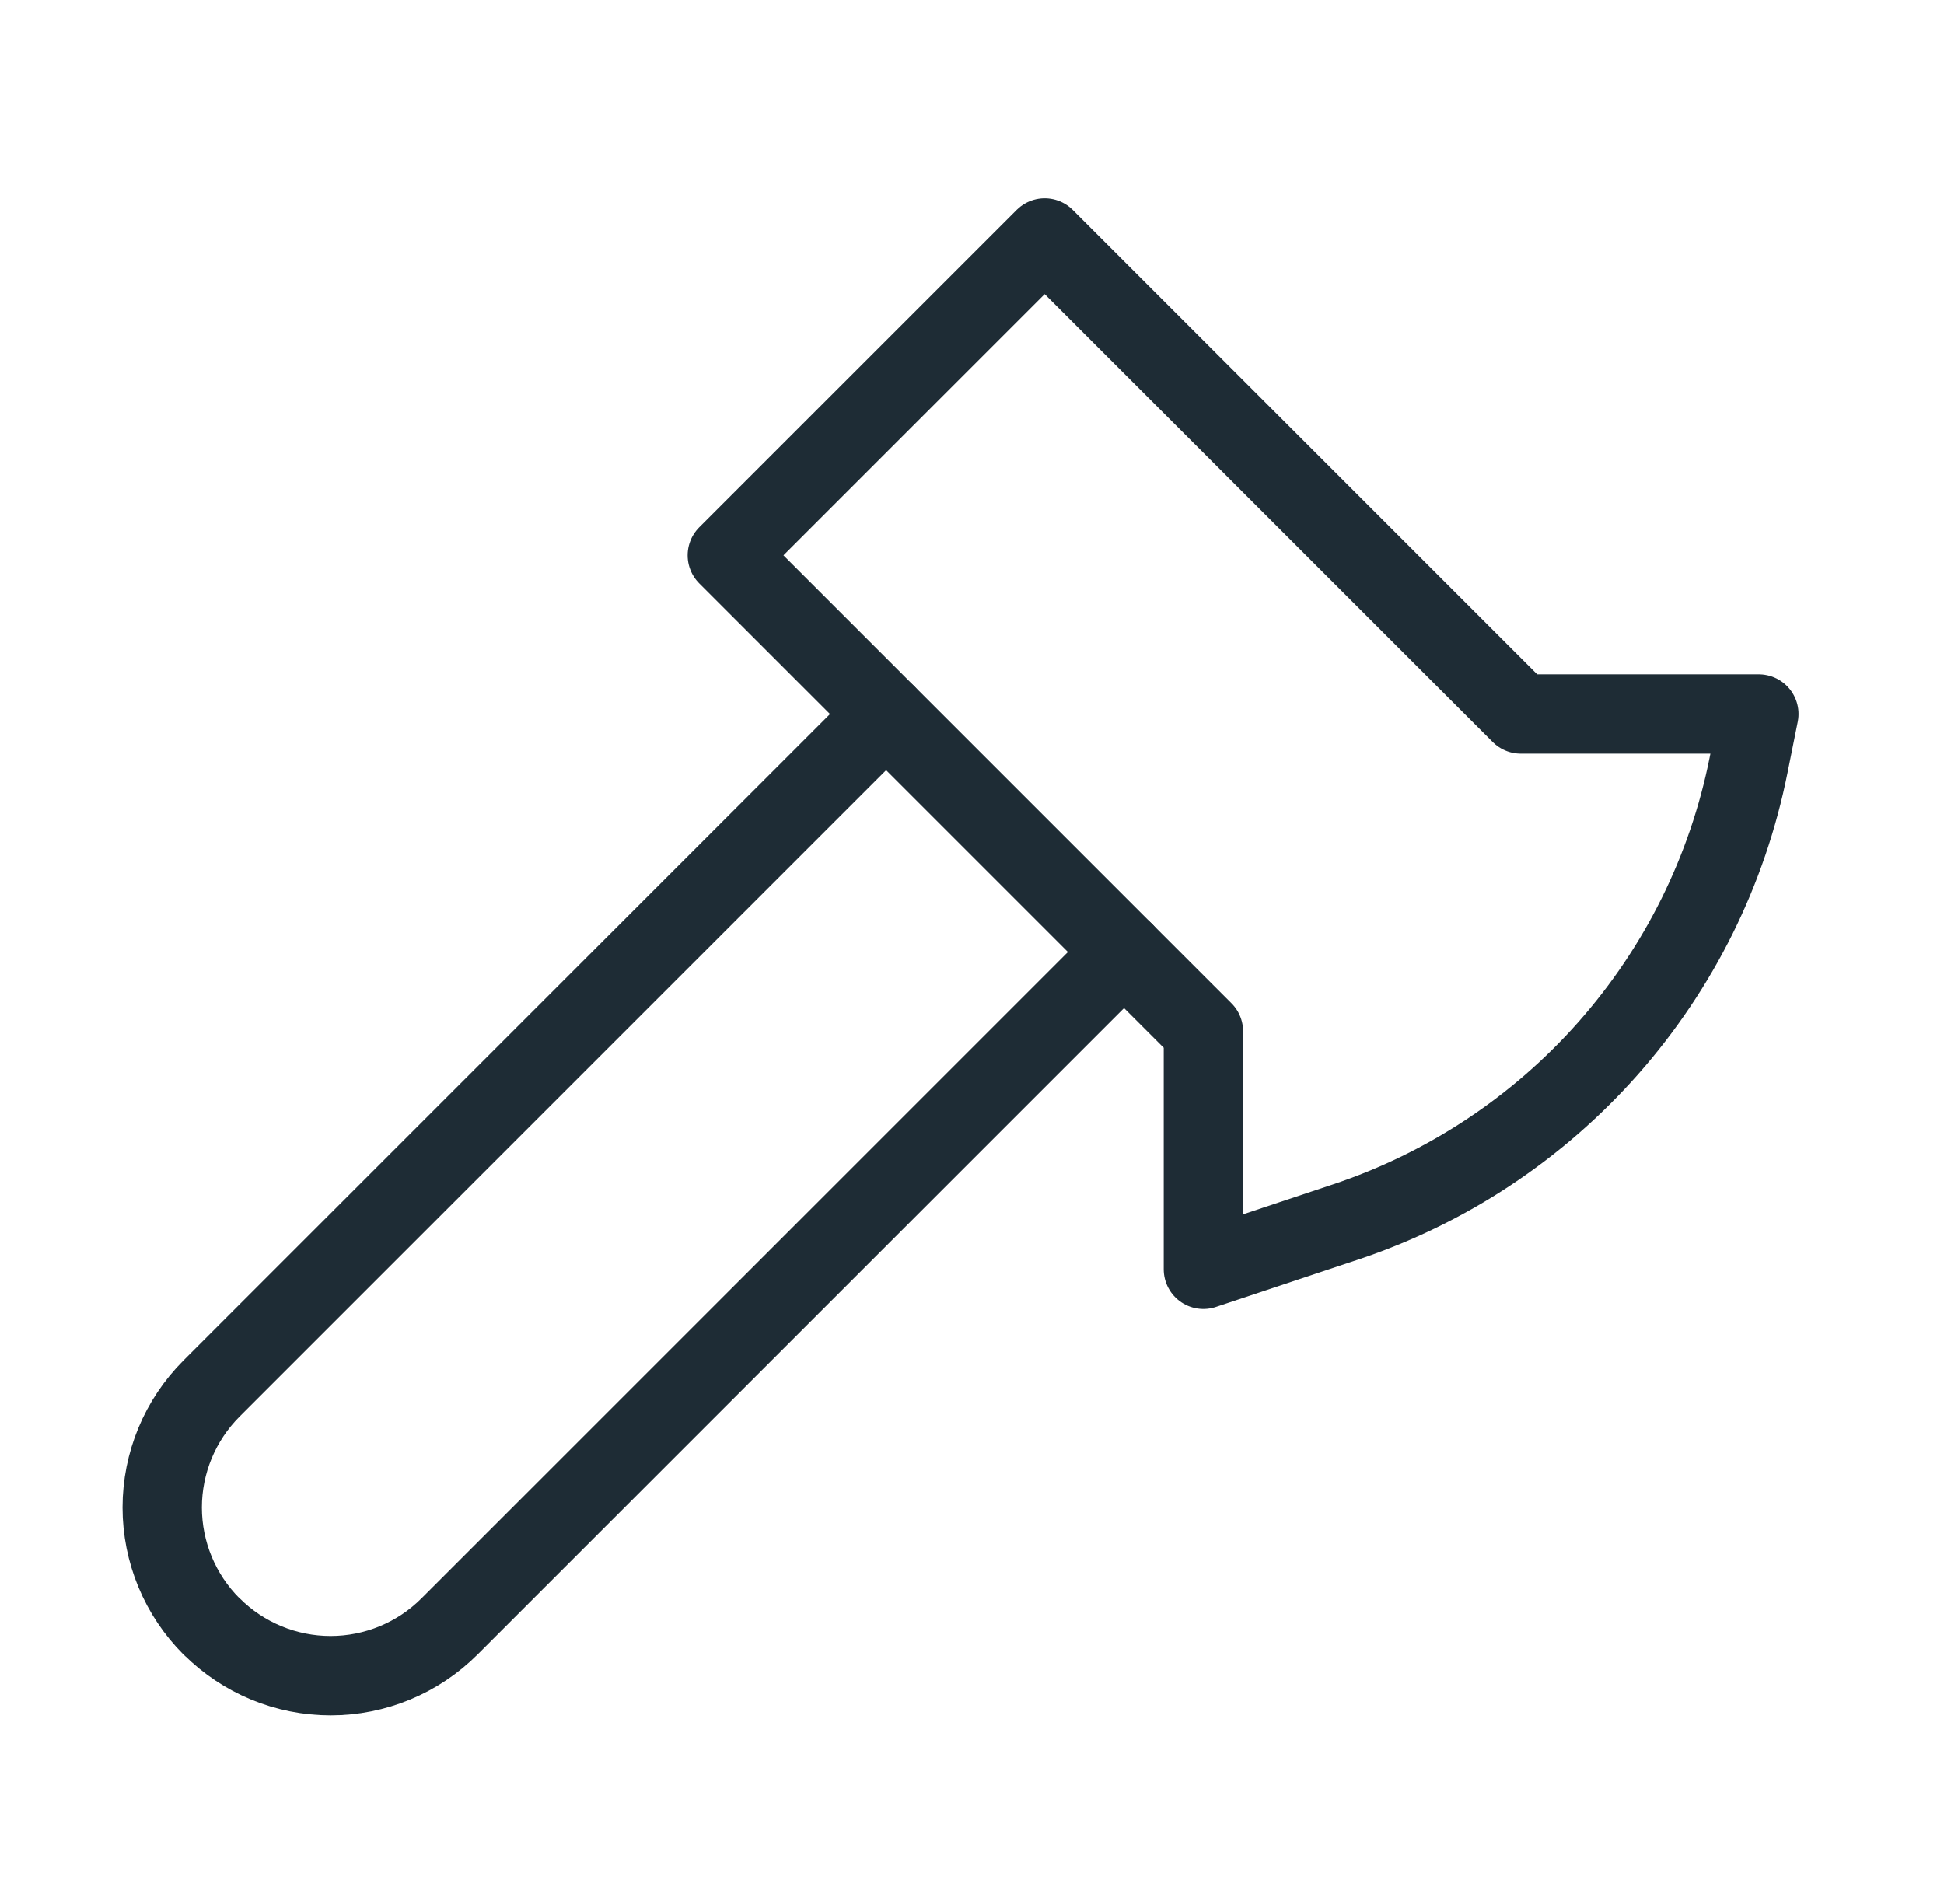 <?xml version="1.0" encoding="UTF-8"?>
<svg xmlns="http://www.w3.org/2000/svg" width="49" height="48" viewBox="0 0 49 48" fill="none">
  <path d="M28.333 24L11.331 41.002C10.536 41.797 9.458 42.244 8.333 42.244C7.209 42.244 6.13 41.797 5.335 41.002H5.331C4.536 40.207 4.089 39.128 4.089 38.004C4.089 36.88 4.536 35.801 5.331 35.006L22.333 18.004" stroke="#1E2C35" stroke-width="2" stroke-linecap="round" stroke-linejoin="round"></path>
  <path d="M18.333 14L26.333 6L38.333 18H44.333L44.073 19.296C43.544 21.94 42.326 24.398 40.541 26.42C38.757 28.441 36.469 29.955 33.911 30.808L30.333 32V26L18.333 14Z" stroke="#1E2C35" stroke-width="2" stroke-linecap="round" stroke-linejoin="round"></path>
</svg>
